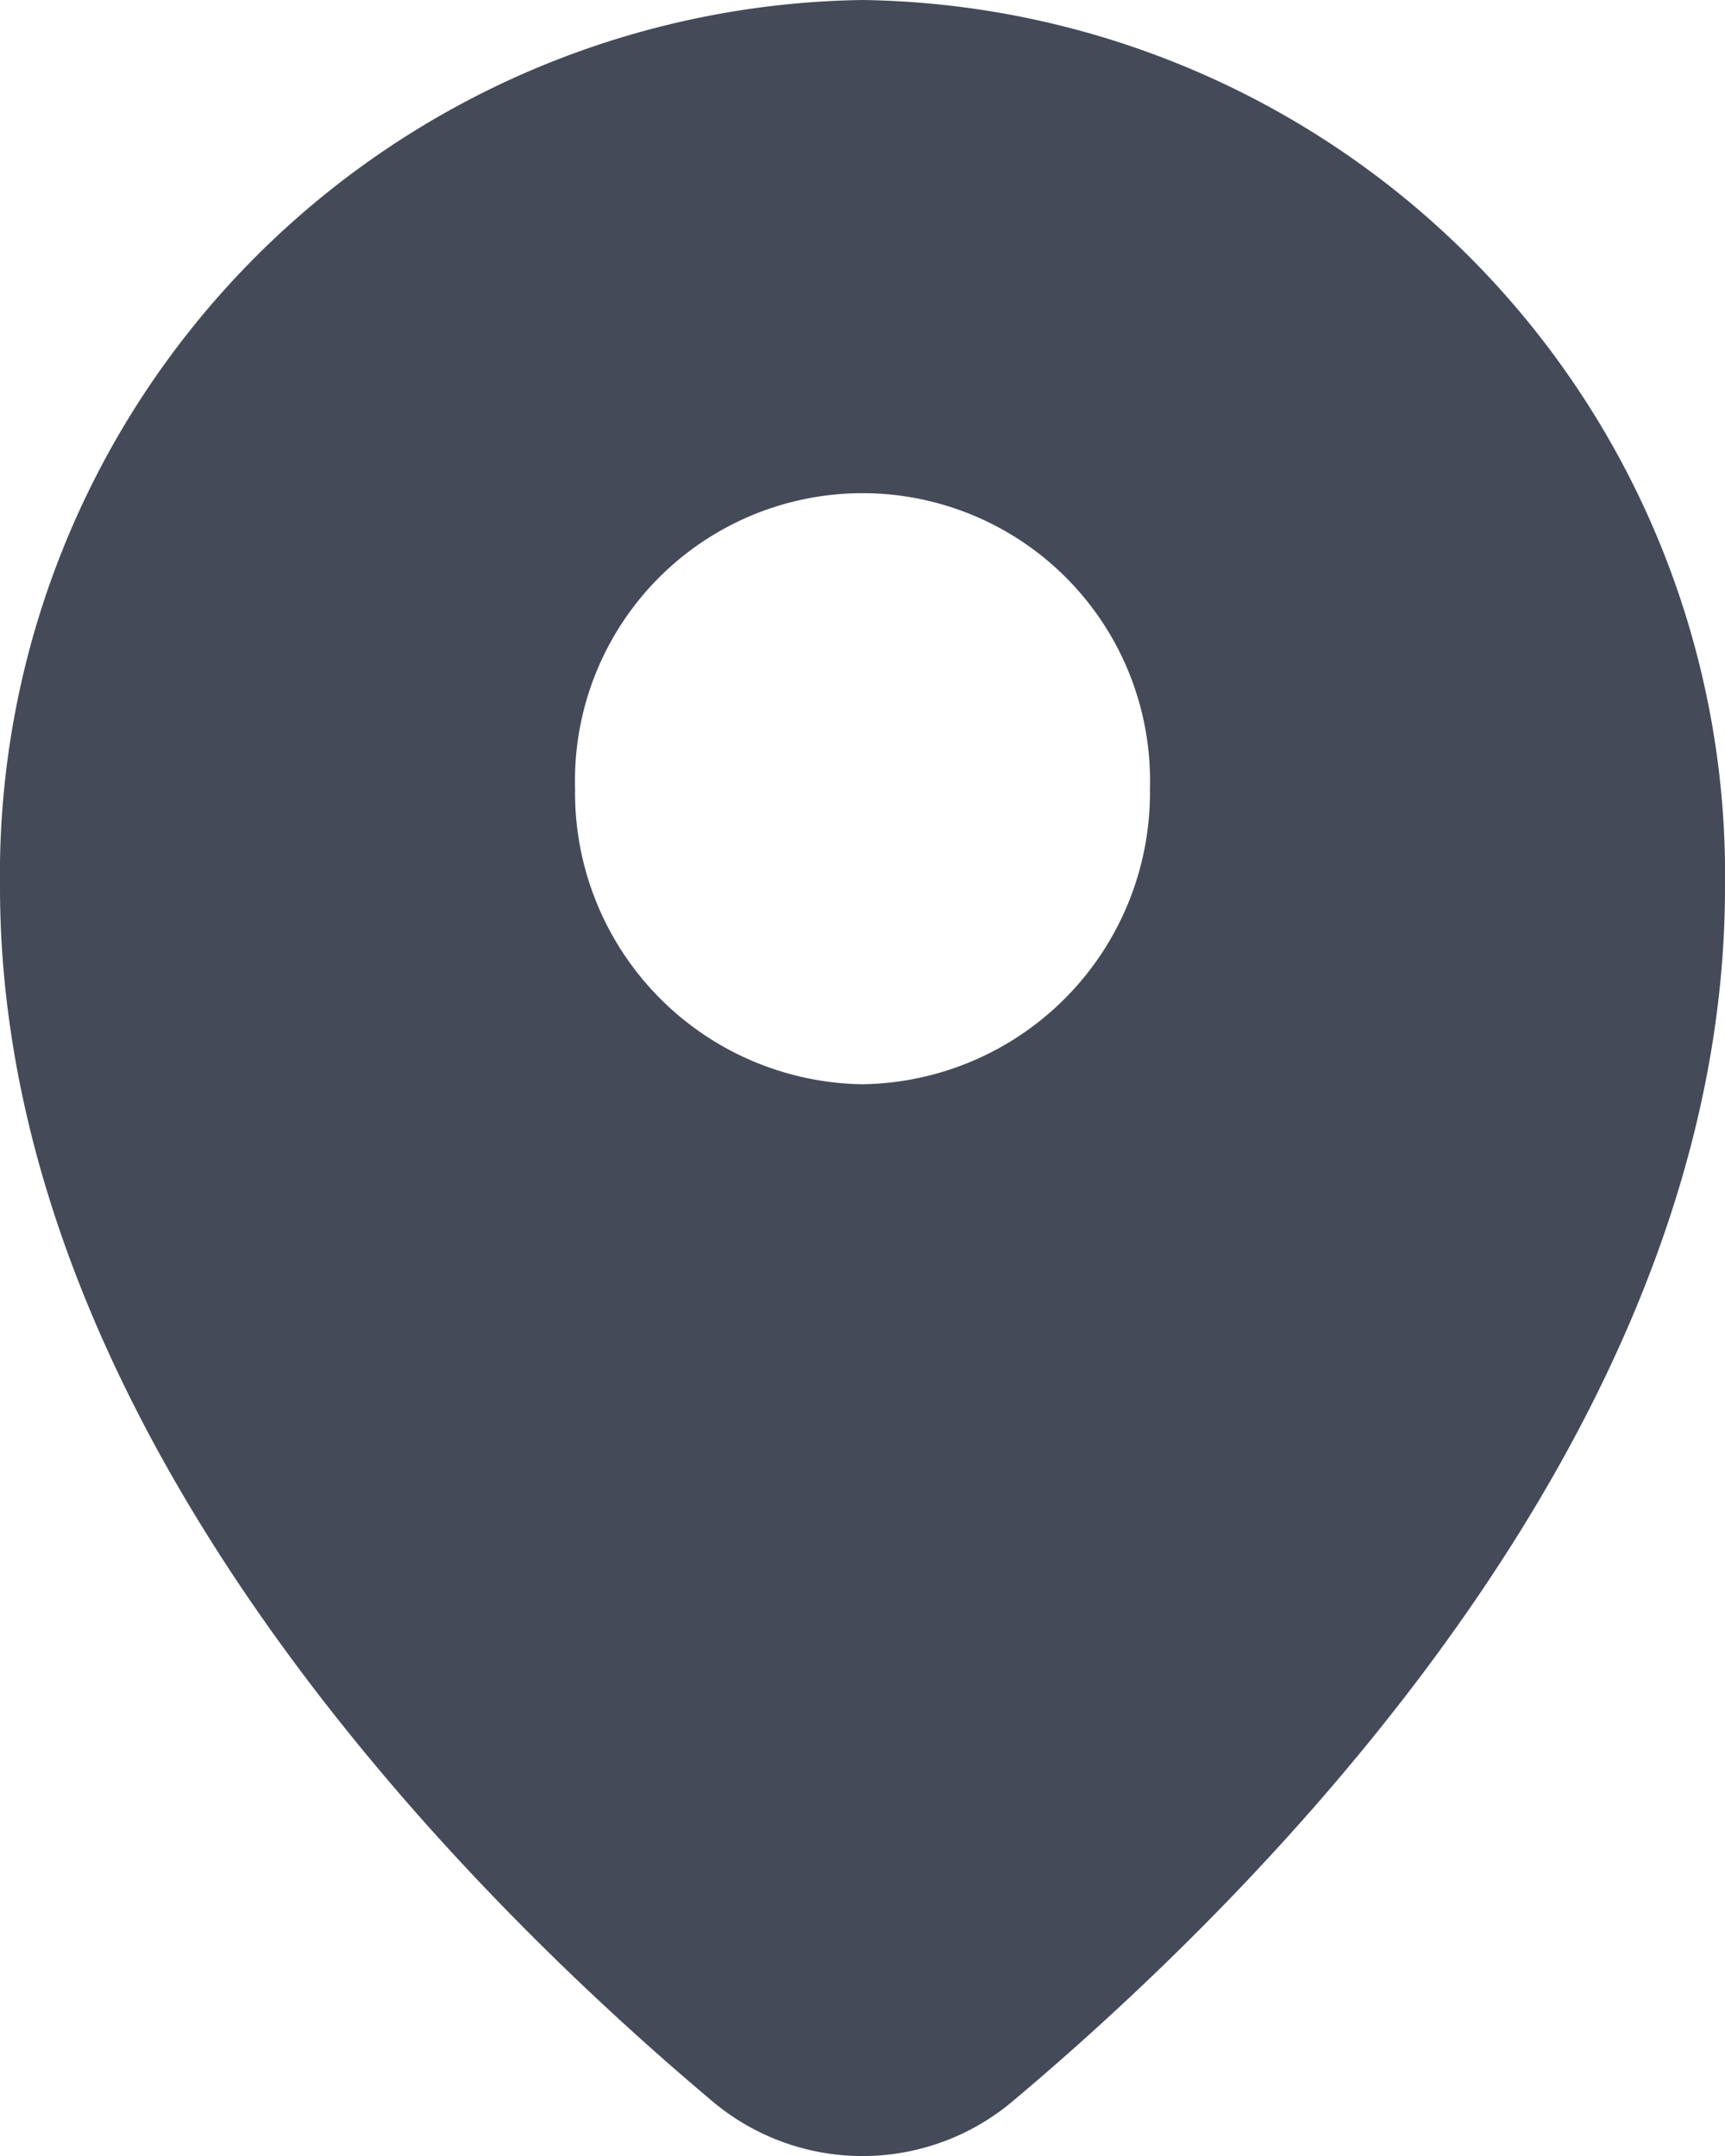 <svg xmlns="http://www.w3.org/2000/svg" width="16" height="20" viewBox="0 0 16 20">
  <path id="ico-location" d="M10.653,19.474c2.3-1.936,6.586-6.223,6.586-11.244a8.117,8.117,0,0,0-8-8.23,8.117,8.117,0,0,0-8,8.23c0,5.021,4.29,9.308,6.586,11.244A2.162,2.162,0,0,0,10.653,19.474ZM9.239,10.058a2.705,2.705,0,0,0,2.666-2.743,2.667,2.667,0,1,0-5.332,0A2.705,2.705,0,0,0,9.239,10.058Z" transform="translate(-1.239)" fill="#444a58" fill-rule="evenodd"/>
</svg>
